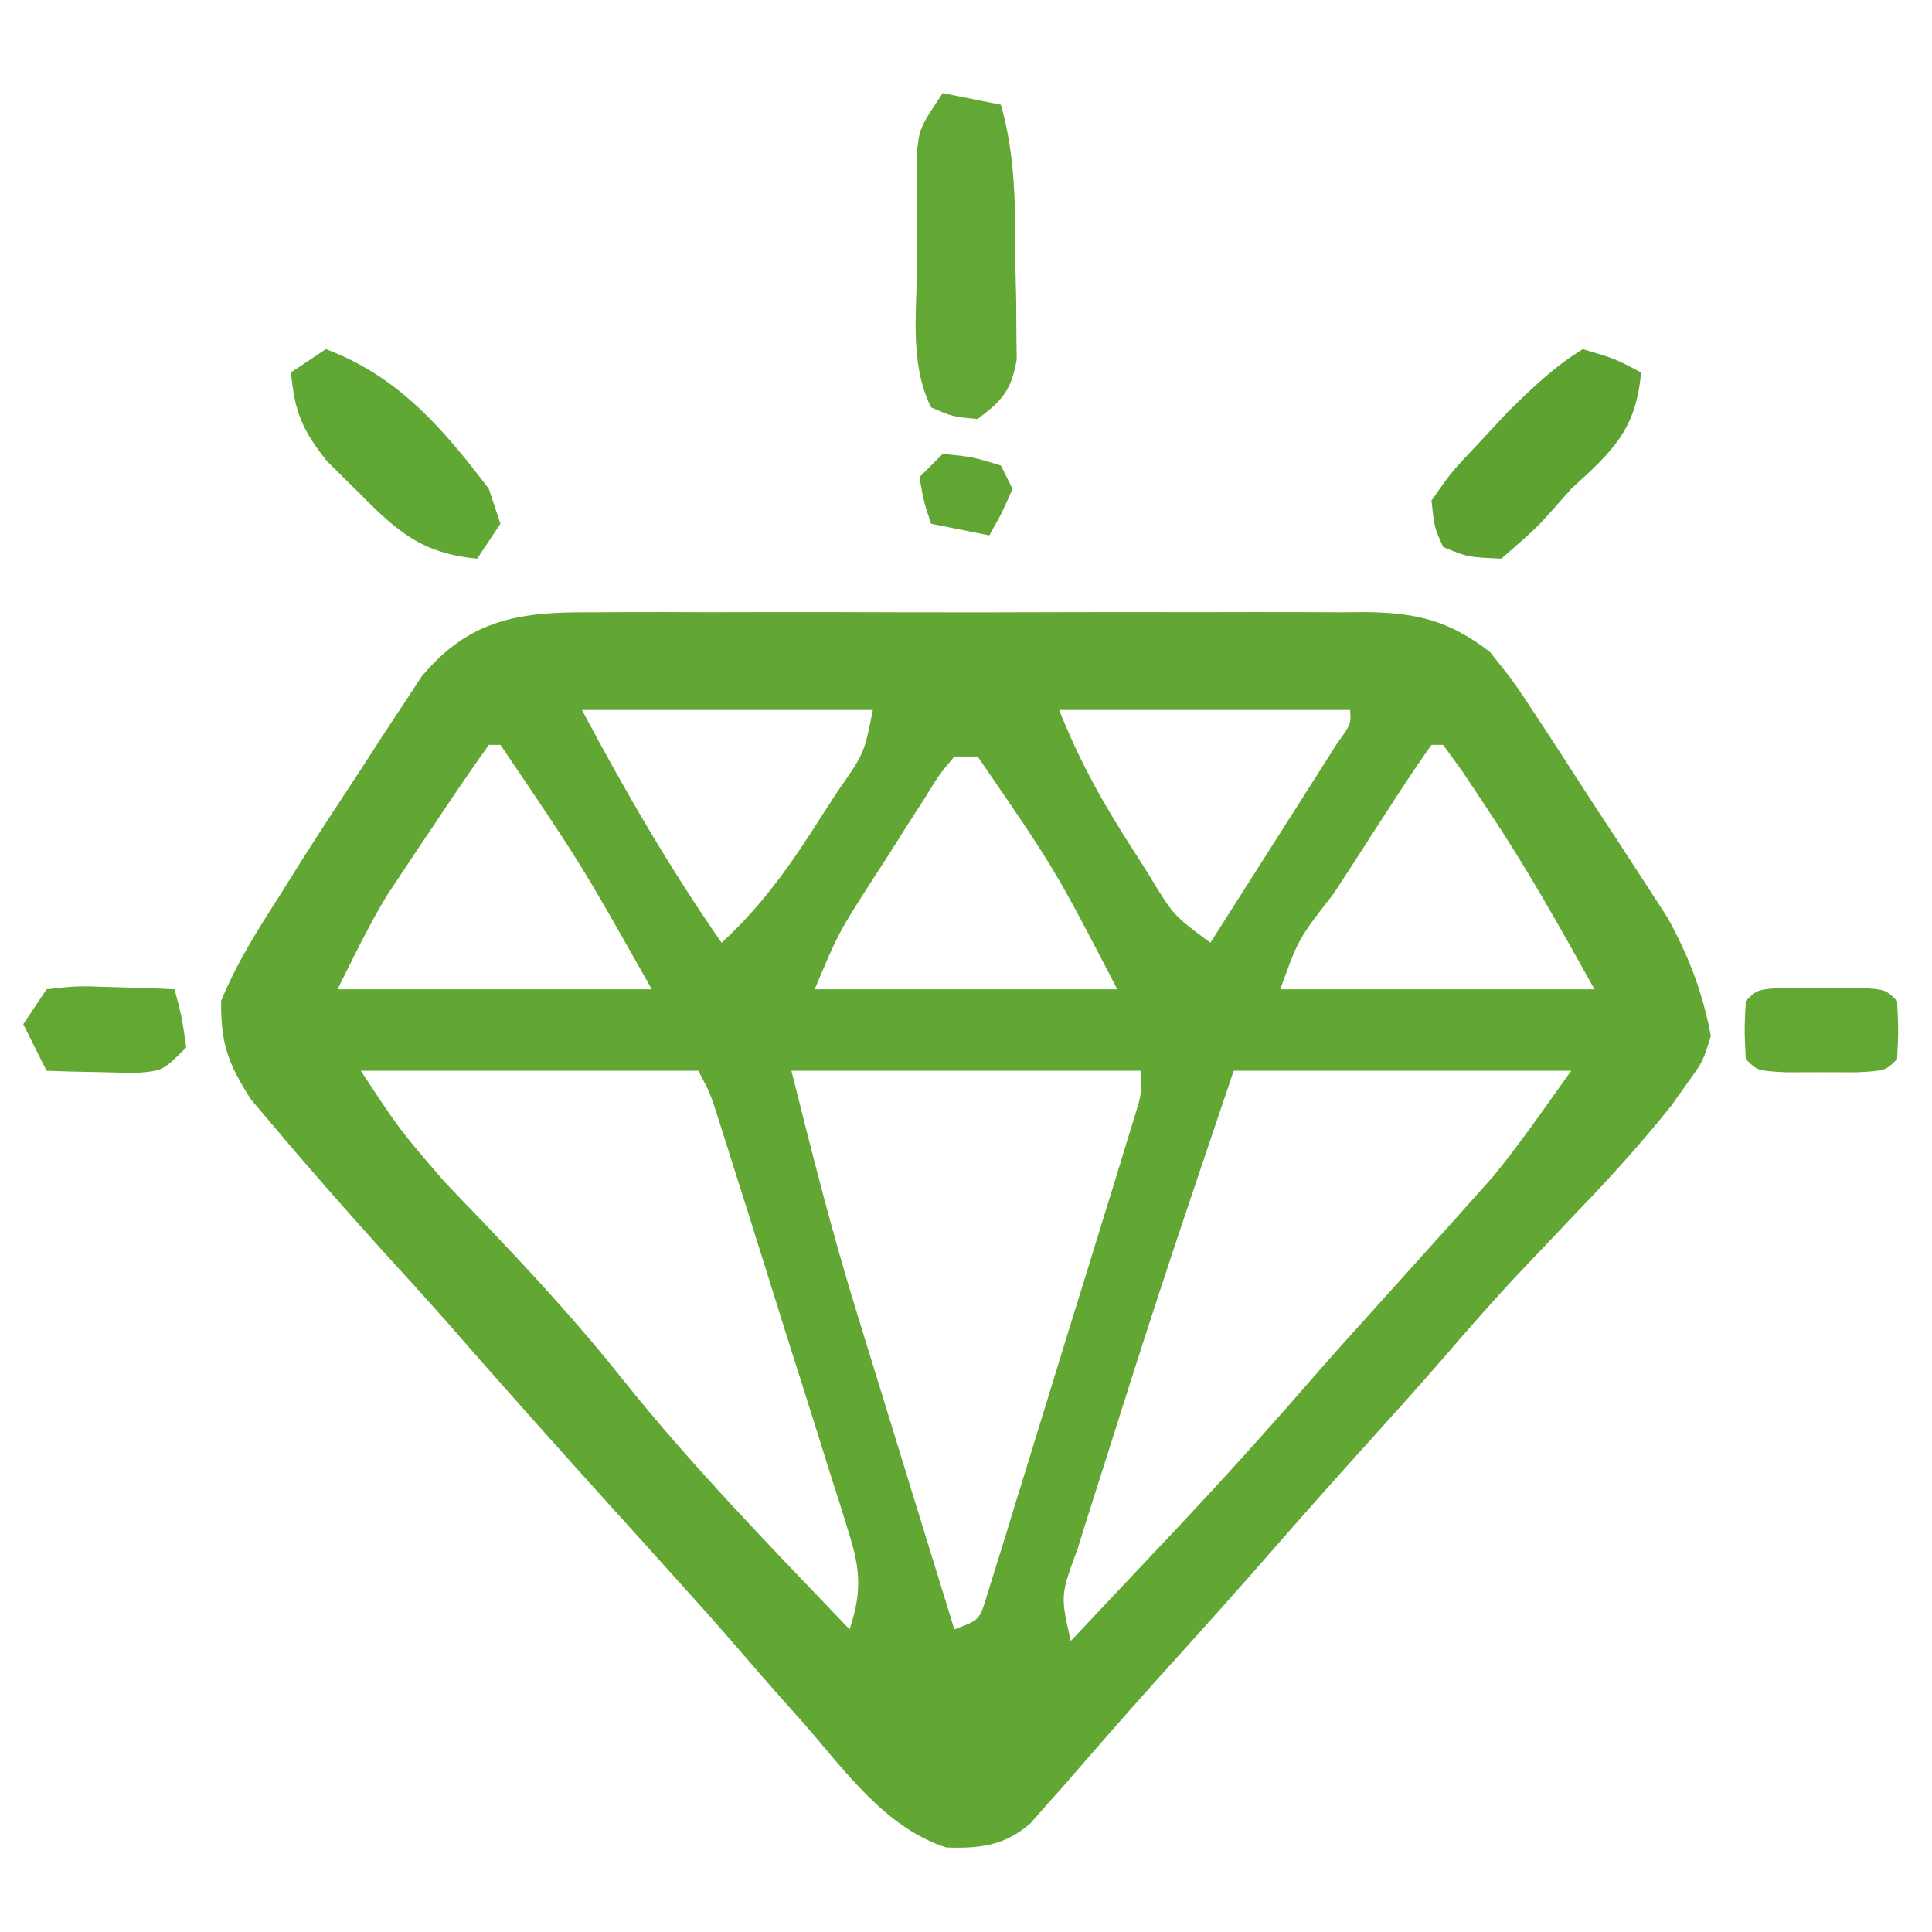 <svg xmlns="http://www.w3.org/2000/svg" width="166" height="166"><path d="M0 0 C0.773 -0.005 1.546 -0.011 2.342 -0.016 C4.889 -0.029 7.434 -0.02 9.98 -0.01 C11.755 -0.012 13.529 -0.015 15.304 -0.019 C19.019 -0.023 22.735 -0.017 26.45 -0.003 C31.208 0.014 35.966 0.004 40.724 -0.014 C44.387 -0.024 48.051 -0.021 51.714 -0.013 C53.468 -0.011 55.222 -0.014 56.976 -0.021 C59.43 -0.028 61.883 -0.017 64.336 0 C65.058 -0.006 65.78 -0.012 66.525 -0.018 C70.917 0.037 73.668 0.709 77.168 3.388 C79.264 6.004 79.264 6.004 81.305 9.123 C81.67 9.679 82.036 10.235 82.412 10.808 C83.18 11.982 83.942 13.158 84.698 14.338 C85.849 16.128 87.02 17.903 88.193 19.677 C88.94 20.825 89.686 21.973 90.43 23.123 C91.435 24.673 91.435 24.673 92.46 26.254 C94.306 29.641 95.442 32.598 96.168 36.388 C95.494 38.576 95.494 38.576 94.191 40.388 C93.477 41.392 93.477 41.392 92.749 42.416 C90.235 45.552 87.587 48.5 84.793 51.388 C83.633 52.611 82.474 53.835 81.316 55.06 C80.768 55.637 80.22 56.214 79.655 56.808 C77.311 59.299 75.075 61.878 72.84 64.466 C70.81 66.799 68.74 69.093 66.668 71.388 C63.978 74.369 61.305 77.361 58.668 80.388 C55.283 84.274 51.832 88.098 48.379 91.923 C45.78 94.821 43.221 97.752 40.676 100.697 C40.178 101.255 39.681 101.813 39.168 102.388 C38.682 102.94 38.196 103.492 37.695 104.06 C35.492 105.976 33.342 106.226 30.48 106.126 C25.203 104.442 21.705 99.437 18.168 95.388 C17.549 94.697 16.93 94.006 16.293 93.294 C15.164 92.019 14.046 90.735 12.938 89.443 C10.922 87.103 8.862 84.807 6.793 82.513 C6.035 81.673 5.277 80.832 4.496 79.966 C3.728 79.116 2.96 78.265 2.168 77.388 C-2.602 72.106 -7.354 66.814 -12.023 61.443 C-14.079 59.108 -16.174 56.812 -18.27 54.513 C-21.337 51.093 -24.378 47.657 -27.332 44.138 C-28.307 42.986 -28.307 42.986 -29.301 41.81 C-31.251 38.725 -31.867 37.07 -31.832 33.388 C-30.519 30.163 -28.707 27.315 -26.832 24.388 C-26.288 23.517 -25.744 22.646 -25.184 21.749 C-23.432 18.981 -21.638 16.245 -19.832 13.513 C-19.229 12.577 -18.625 11.641 -18.004 10.677 C-17.411 9.78 -16.818 8.883 -16.207 7.958 C-15.414 6.748 -15.414 6.748 -14.605 5.514 C-10.475 0.564 -6.173 -0.052 0 0 Z M-0.832 8.388 C2.852 15.318 6.683 21.948 11.168 28.388 C14.804 25.069 17.307 21.388 19.918 17.263 C20.329 16.63 20.74 15.997 21.164 15.345 C23.416 12.124 23.416 12.124 24.168 8.388 C15.918 8.388 7.668 8.388 -0.832 8.388 Z M40.168 8.388 C41.993 12.952 44.023 16.565 46.668 20.638 C47.273 21.593 47.273 21.593 47.891 22.568 C49.986 26.038 49.986 26.038 53.168 28.388 C55.172 25.245 57.17 22.098 59.168 18.951 C59.74 18.053 60.313 17.155 60.902 16.23 C61.444 15.376 61.985 14.522 62.543 13.642 C63.046 12.851 63.548 12.061 64.066 11.246 C65.253 9.605 65.253 9.605 65.168 8.388 C56.918 8.388 48.668 8.388 40.168 8.388 Z M-8.832 11.388 C-10.502 13.741 -12.117 16.107 -13.707 18.513 C-14.154 19.178 -14.602 19.843 -15.062 20.529 C-15.499 21.186 -15.936 21.844 -16.387 22.521 C-16.784 23.118 -17.18 23.715 -17.589 24.33 C-19.158 26.929 -20.474 29.673 -21.832 32.388 C-12.922 32.388 -4.012 32.388 5.168 32.388 C-0.904 21.617 -0.904 21.617 -7.832 11.388 C-8.162 11.388 -8.492 11.388 -8.832 11.388 Z M72.168 11.388 C71.149 12.808 70.178 14.262 69.227 15.728 C68.643 16.626 68.06 17.524 67.459 18.449 C66.847 19.398 66.236 20.348 65.605 21.326 C64.682 22.744 64.682 22.744 63.74 24.191 C60.741 28.032 60.741 28.032 59.168 32.388 C68.078 32.388 76.988 32.388 86.168 32.388 C83.169 26.991 80.322 21.912 76.918 16.826 C76.232 15.793 75.546 14.761 74.84 13.697 C74.012 12.554 74.012 12.554 73.168 11.388 C72.838 11.388 72.508 11.388 72.168 11.388 Z M31.168 12.388 C29.861 13.952 29.861 13.952 28.602 16.001 C28.116 16.755 27.631 17.508 27.131 18.285 C26.627 19.082 26.124 19.879 25.605 20.701 C25.098 21.486 24.591 22.272 24.068 23.082 C21.211 27.532 21.211 27.532 19.168 32.388 C27.748 32.388 36.328 32.388 45.168 32.388 C39.79 22.026 39.79 22.026 33.168 12.388 C32.508 12.388 31.848 12.388 31.168 12.388 Z M-19.832 39.388 C-16.501 44.448 -16.501 44.448 -12.695 48.869 C-12.123 49.469 -11.551 50.07 -10.961 50.689 C-10.062 51.623 -10.062 51.623 -9.145 52.576 C-5.062 56.877 -1.085 61.178 2.605 65.826 C8.66 73.423 15.469 80.363 22.168 87.388 C23.214 84.19 23.109 82.303 22.104 79.11 C21.718 77.859 21.718 77.859 21.325 76.583 C21.038 75.691 20.752 74.799 20.457 73.88 C20.169 72.959 19.882 72.037 19.586 71.087 C18.664 68.143 17.729 65.203 16.793 62.263 C16.17 60.275 15.547 58.287 14.926 56.298 C13.786 52.666 12.645 49.035 11.491 45.407 C11.259 44.678 11.027 43.948 10.788 43.196 C10.189 41.321 10.189 41.321 9.168 39.388 C-0.402 39.388 -9.972 39.388 -19.832 39.388 Z M17.168 39.388 C18.943 46.488 20.705 53.465 22.867 60.435 C23.107 61.217 23.347 61.999 23.594 62.805 C24.345 65.25 25.1 67.694 25.855 70.138 C26.372 71.818 26.888 73.497 27.404 75.177 C28.656 79.249 29.911 83.319 31.168 87.388 C33.316 86.584 33.316 86.584 33.94 84.573 C34.184 83.782 34.429 82.991 34.68 82.176 C35.1 80.834 35.1 80.834 35.529 79.465 C35.825 78.492 36.121 77.519 36.426 76.517 C36.734 75.524 37.042 74.532 37.359 73.509 C38.01 71.406 38.657 69.302 39.3 67.197 C40.288 63.966 41.288 60.738 42.289 57.511 C42.919 55.472 43.548 53.432 44.176 51.392 C44.476 50.421 44.776 49.45 45.085 48.45 C45.496 47.104 45.496 47.104 45.915 45.73 C46.157 44.938 46.4 44.146 46.65 43.33 C47.254 41.401 47.254 41.401 47.168 39.388 C37.268 39.388 27.368 39.388 17.168 39.388 Z M55.168 39.388 C48.674 58.611 48.674 58.611 42.543 77.951 C42.154 79.197 42.154 79.197 41.757 80.469 C40.282 84.464 40.282 84.464 41.168 88.388 C43.524 85.89 45.878 83.39 48.23 80.888 C48.887 80.192 49.544 79.496 50.221 78.779 C54.101 74.65 57.893 70.462 61.607 66.183 C63.599 63.892 65.63 61.639 67.668 59.388 C69.168 57.722 70.668 56.055 72.168 54.388 C72.812 53.673 73.457 52.957 74.121 52.22 C74.714 51.554 75.307 50.887 75.918 50.201 C76.684 49.344 76.684 49.344 77.465 48.47 C79.847 45.558 81.981 42.45 84.168 39.388 C74.598 39.388 65.028 39.388 55.168 39.388 Z " fill="#62A733" transform="translate(50.832,52.612)"></path><path d="M0 0 C1.65 0.33 3.3 0.66 5 1 C6.332 5.671 6.223 10.237 6.25 15.062 C6.271 15.973 6.291 16.884 6.312 17.822 C6.318 18.697 6.323 19.572 6.328 20.473 C6.342 21.668 6.342 21.668 6.356 22.887 C5.913 25.516 5.114 26.42 3 28 C0.875 27.812 0.875 27.812 -1 27 C-2.936 23.127 -2.185 18.322 -2.188 14.062 C-2.2 13.047 -2.212 12.032 -2.225 10.986 C-2.227 10.012 -2.228 9.039 -2.23 8.035 C-2.235 7.142 -2.239 6.249 -2.243 5.328 C-2 3 -2 3 0 0 Z " fill="#63A834" transform="translate(81,8)"></path><path d="M0 0 C2.75 0.812 2.75 0.812 5 2 C4.58 6.905 2.565 8.752 -1 12 C-1.491 12.556 -1.982 13.111 -2.488 13.684 C-4 15.375 -4 15.375 -7 18 C-9.875 17.875 -9.875 17.875 -12 17 C-12.762 15.316 -12.762 15.316 -13 13 C-11.27 10.527 -11.27 10.527 -8.812 7.938 C-8.015 7.08 -7.217 6.223 -6.395 5.34 C-4.331 3.324 -2.462 1.501 0 0 Z " fill="#5EA231" transform="translate(136,30)"></path><path d="M0 0 C6.21 2.329 10.038 6.781 14 12 C14.33 12.99 14.66 13.98 15 15 C14.01 16.485 14.01 16.485 13 18 C8.205 17.552 6.082 15.622 2.75 12.25 C1.879 11.389 1.007 10.528 0.109 9.641 C-2.047 6.941 -2.683 5.392 -3 2 C-2.01 1.34 -1.02 0.68 0 0 Z " fill="#61A733" transform="translate(28,30)"></path><path d="M0 0 C1.5 0.004 1.5 0.004 3.031 0.008 C4.032 0.005 5.032 0.003 6.062 0 C8.531 0.133 8.531 0.133 9.531 1.133 C9.656 3.633 9.656 3.633 9.531 6.133 C8.531 7.133 8.531 7.133 6.062 7.266 C4.562 7.262 4.562 7.262 3.031 7.258 C2.031 7.26 1.031 7.263 0 7.266 C-2.469 7.133 -2.469 7.133 -3.469 6.133 C-3.594 3.633 -3.594 3.633 -3.469 1.133 C-2.469 0.133 -2.469 0.133 0 0 Z " fill="#63A833" transform="translate(153.469,84.867)"></path><path d="M0 0 C2.602 -0.293 2.602 -0.293 5.625 -0.188 C7.129 -0.147 7.129 -0.147 8.664 -0.105 C9.435 -0.071 10.206 -0.036 11 0 C11.625 2.375 11.625 2.375 12 5 C10 7 10 7 7.617 7.195 C6.712 7.172 5.807 7.149 4.875 7.125 C3.51 7.098 3.51 7.098 2.117 7.07 C1.419 7.047 0.72 7.024 0 7 C-0.66 5.68 -1.32 4.36 -2 3 C-1.34 2.01 -0.68 1.02 0 0 Z " fill="#62A833" transform="translate(4,85)"></path><path d="M0 0 C2.562 0.25 2.562 0.25 5 1 C5.33 1.66 5.66 2.32 6 3 C5.062 5.125 5.062 5.125 4 7 C2.35 6.67 0.7 6.34 -1 6 C-1.625 4.125 -1.625 4.125 -2 2 C-1.34 1.34 -0.68 0.68 0 0 Z " fill="#61A633" transform="translate(81,39)"></path></svg>
